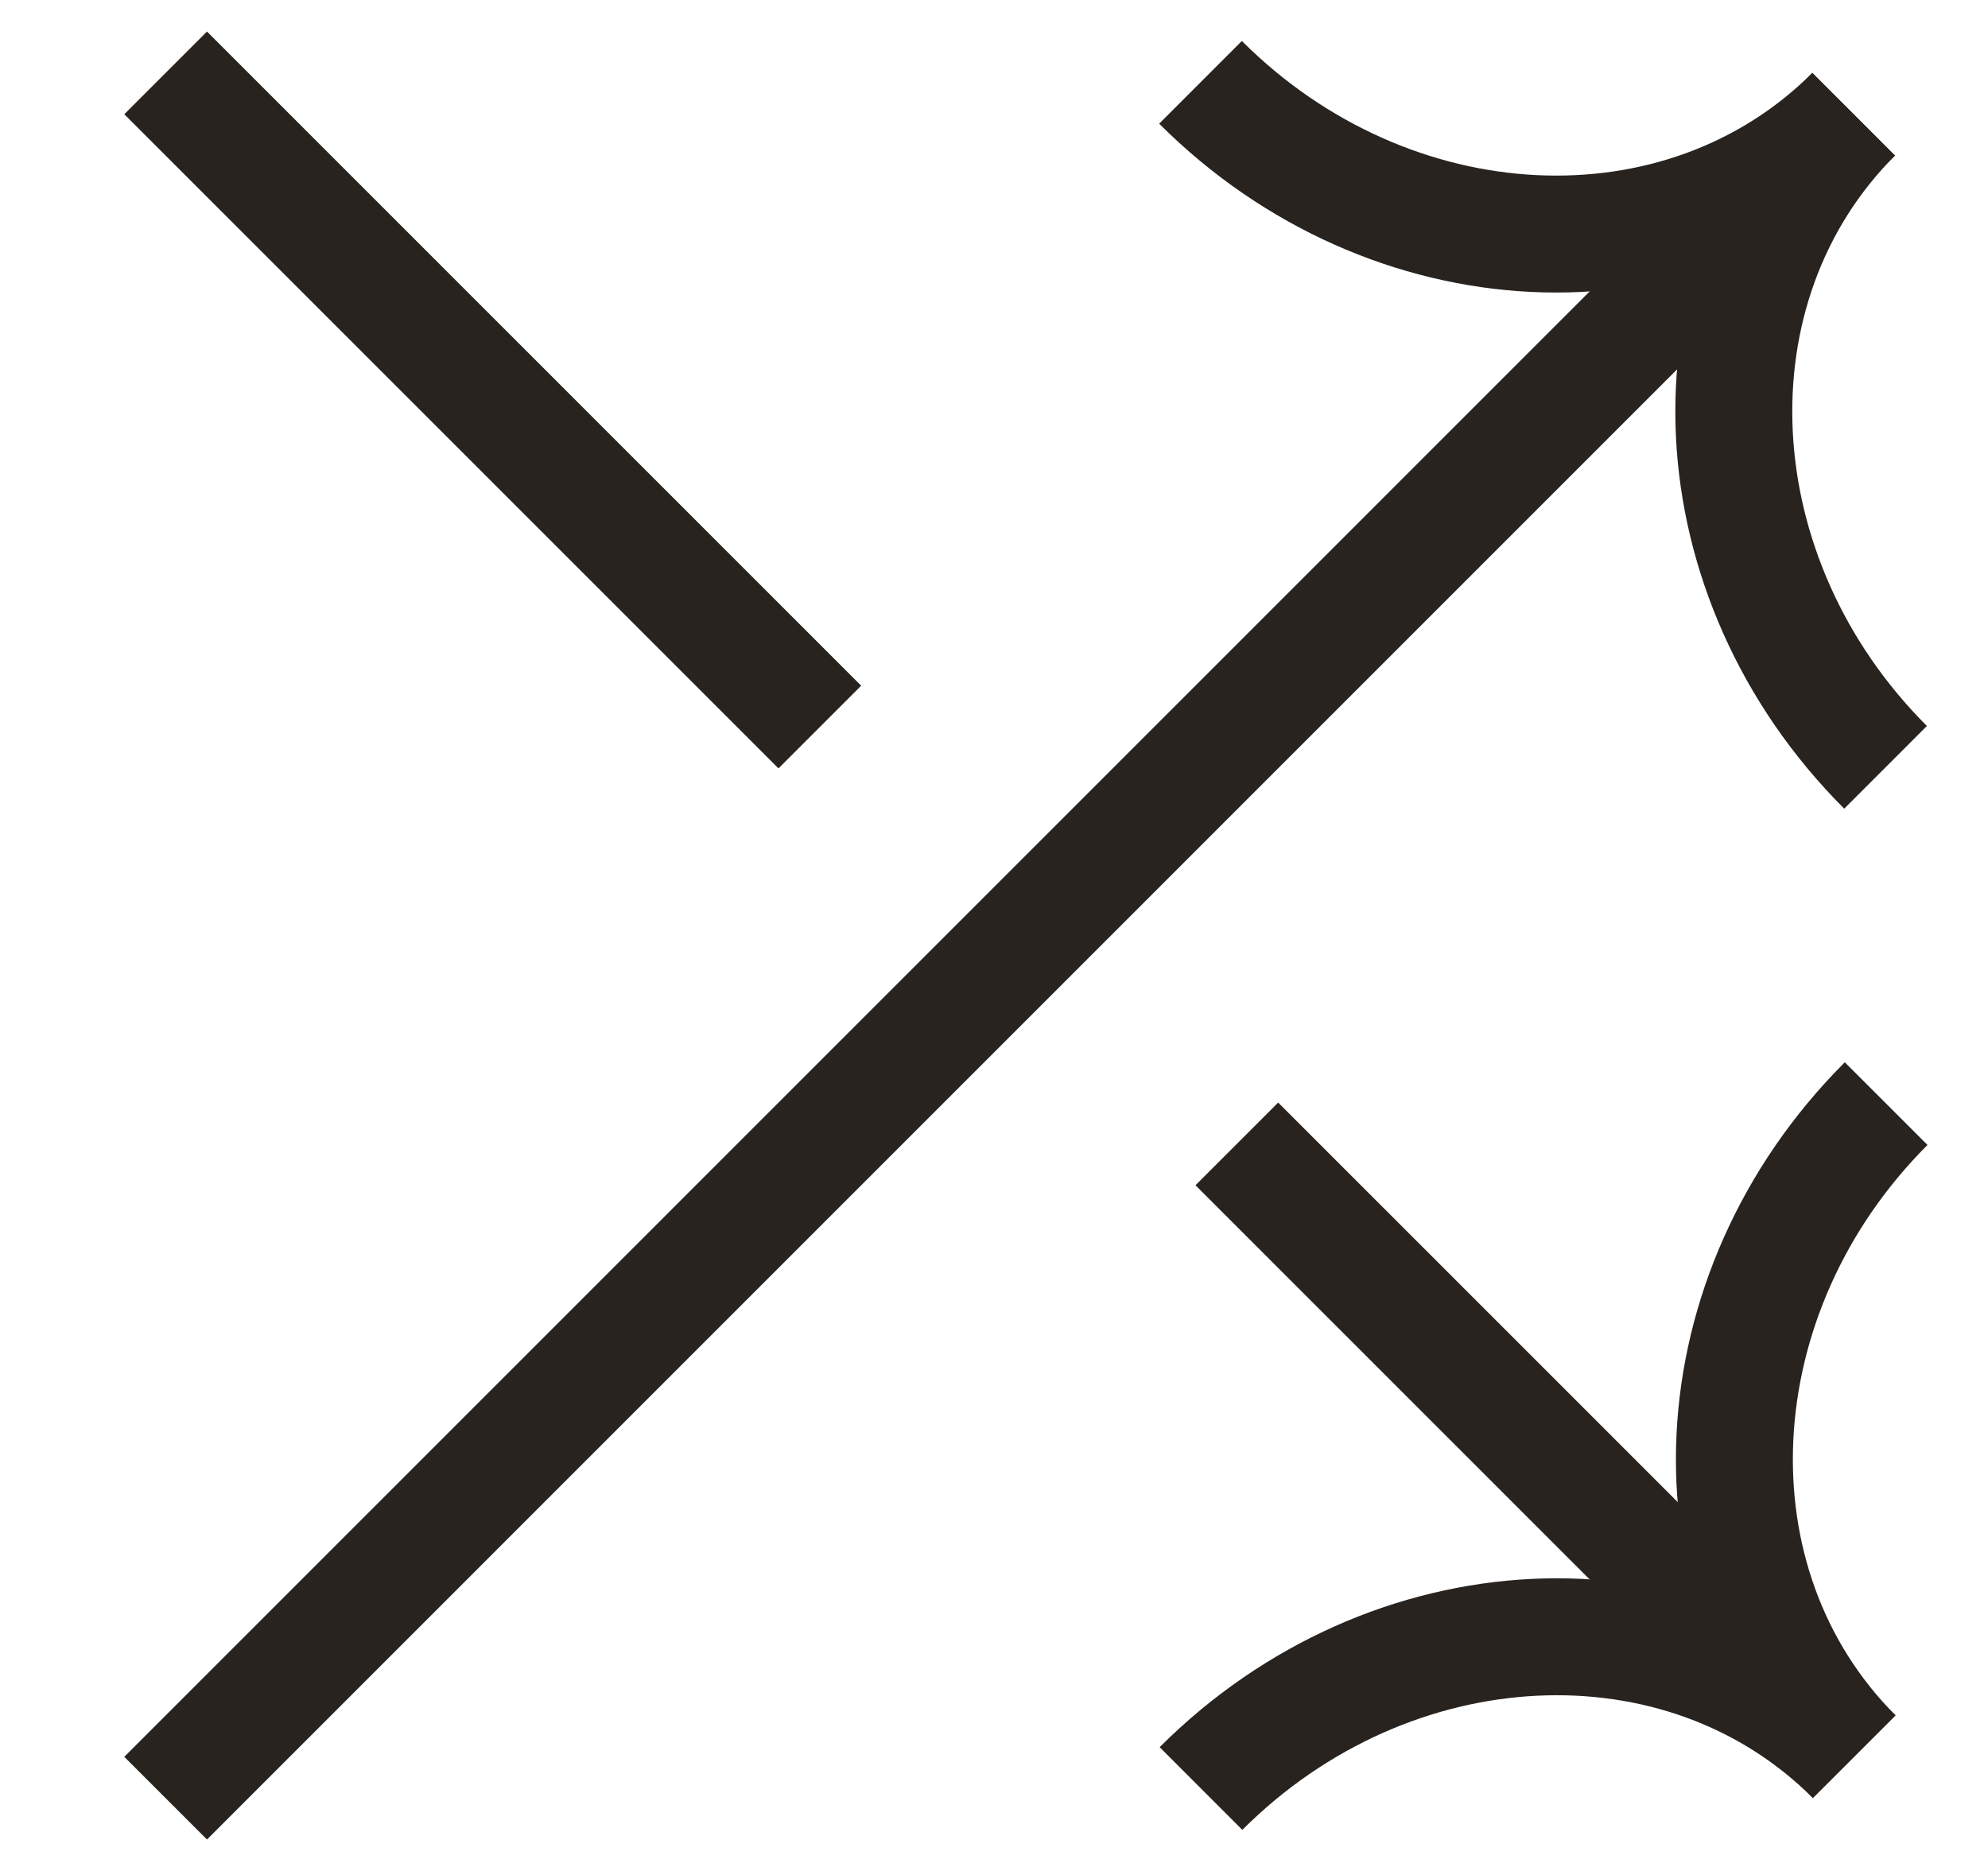 <svg width="17" height="16" viewBox="0 0 17 16" fill="none" xmlns="http://www.w3.org/2000/svg">
<g clip-path="url(#clip0_421_6939)">
<path d="M1.77 15.024L15.2 1.593" stroke="#28231F" stroke-linecap="square" stroke-linejoin="round"/>
<path d="M10.93 10.136L15.201 14.407" stroke="#28231F" stroke-linecap="square" stroke-linejoin="round"/>
<path d="M1.77 0.977L6.657 5.864" stroke="#28231F" stroke-linecap="square" stroke-linejoin="round"/>
<path d="M15.851 0.977C14.385 2.443 14.506 4.944 16.124 6.562" stroke="#28231F"/>
<path d="M10.266 0.704C11.884 2.322 14.384 2.443 15.851 0.977" stroke="#28231F"/>
<path d="M15.855 15.022C14.389 13.556 11.889 13.677 10.27 15.295" stroke="#28231F"/>
<path d="M16.129 9.438C14.511 11.056 14.39 13.556 15.856 15.023" stroke="#28231F"/>
</g>
<defs>
<clipPath id="clip0_421_6939">
<rect width="16" height="16" fill="white" transform="translate(0.887)"/>
</clipPath>
</defs>
</svg>
